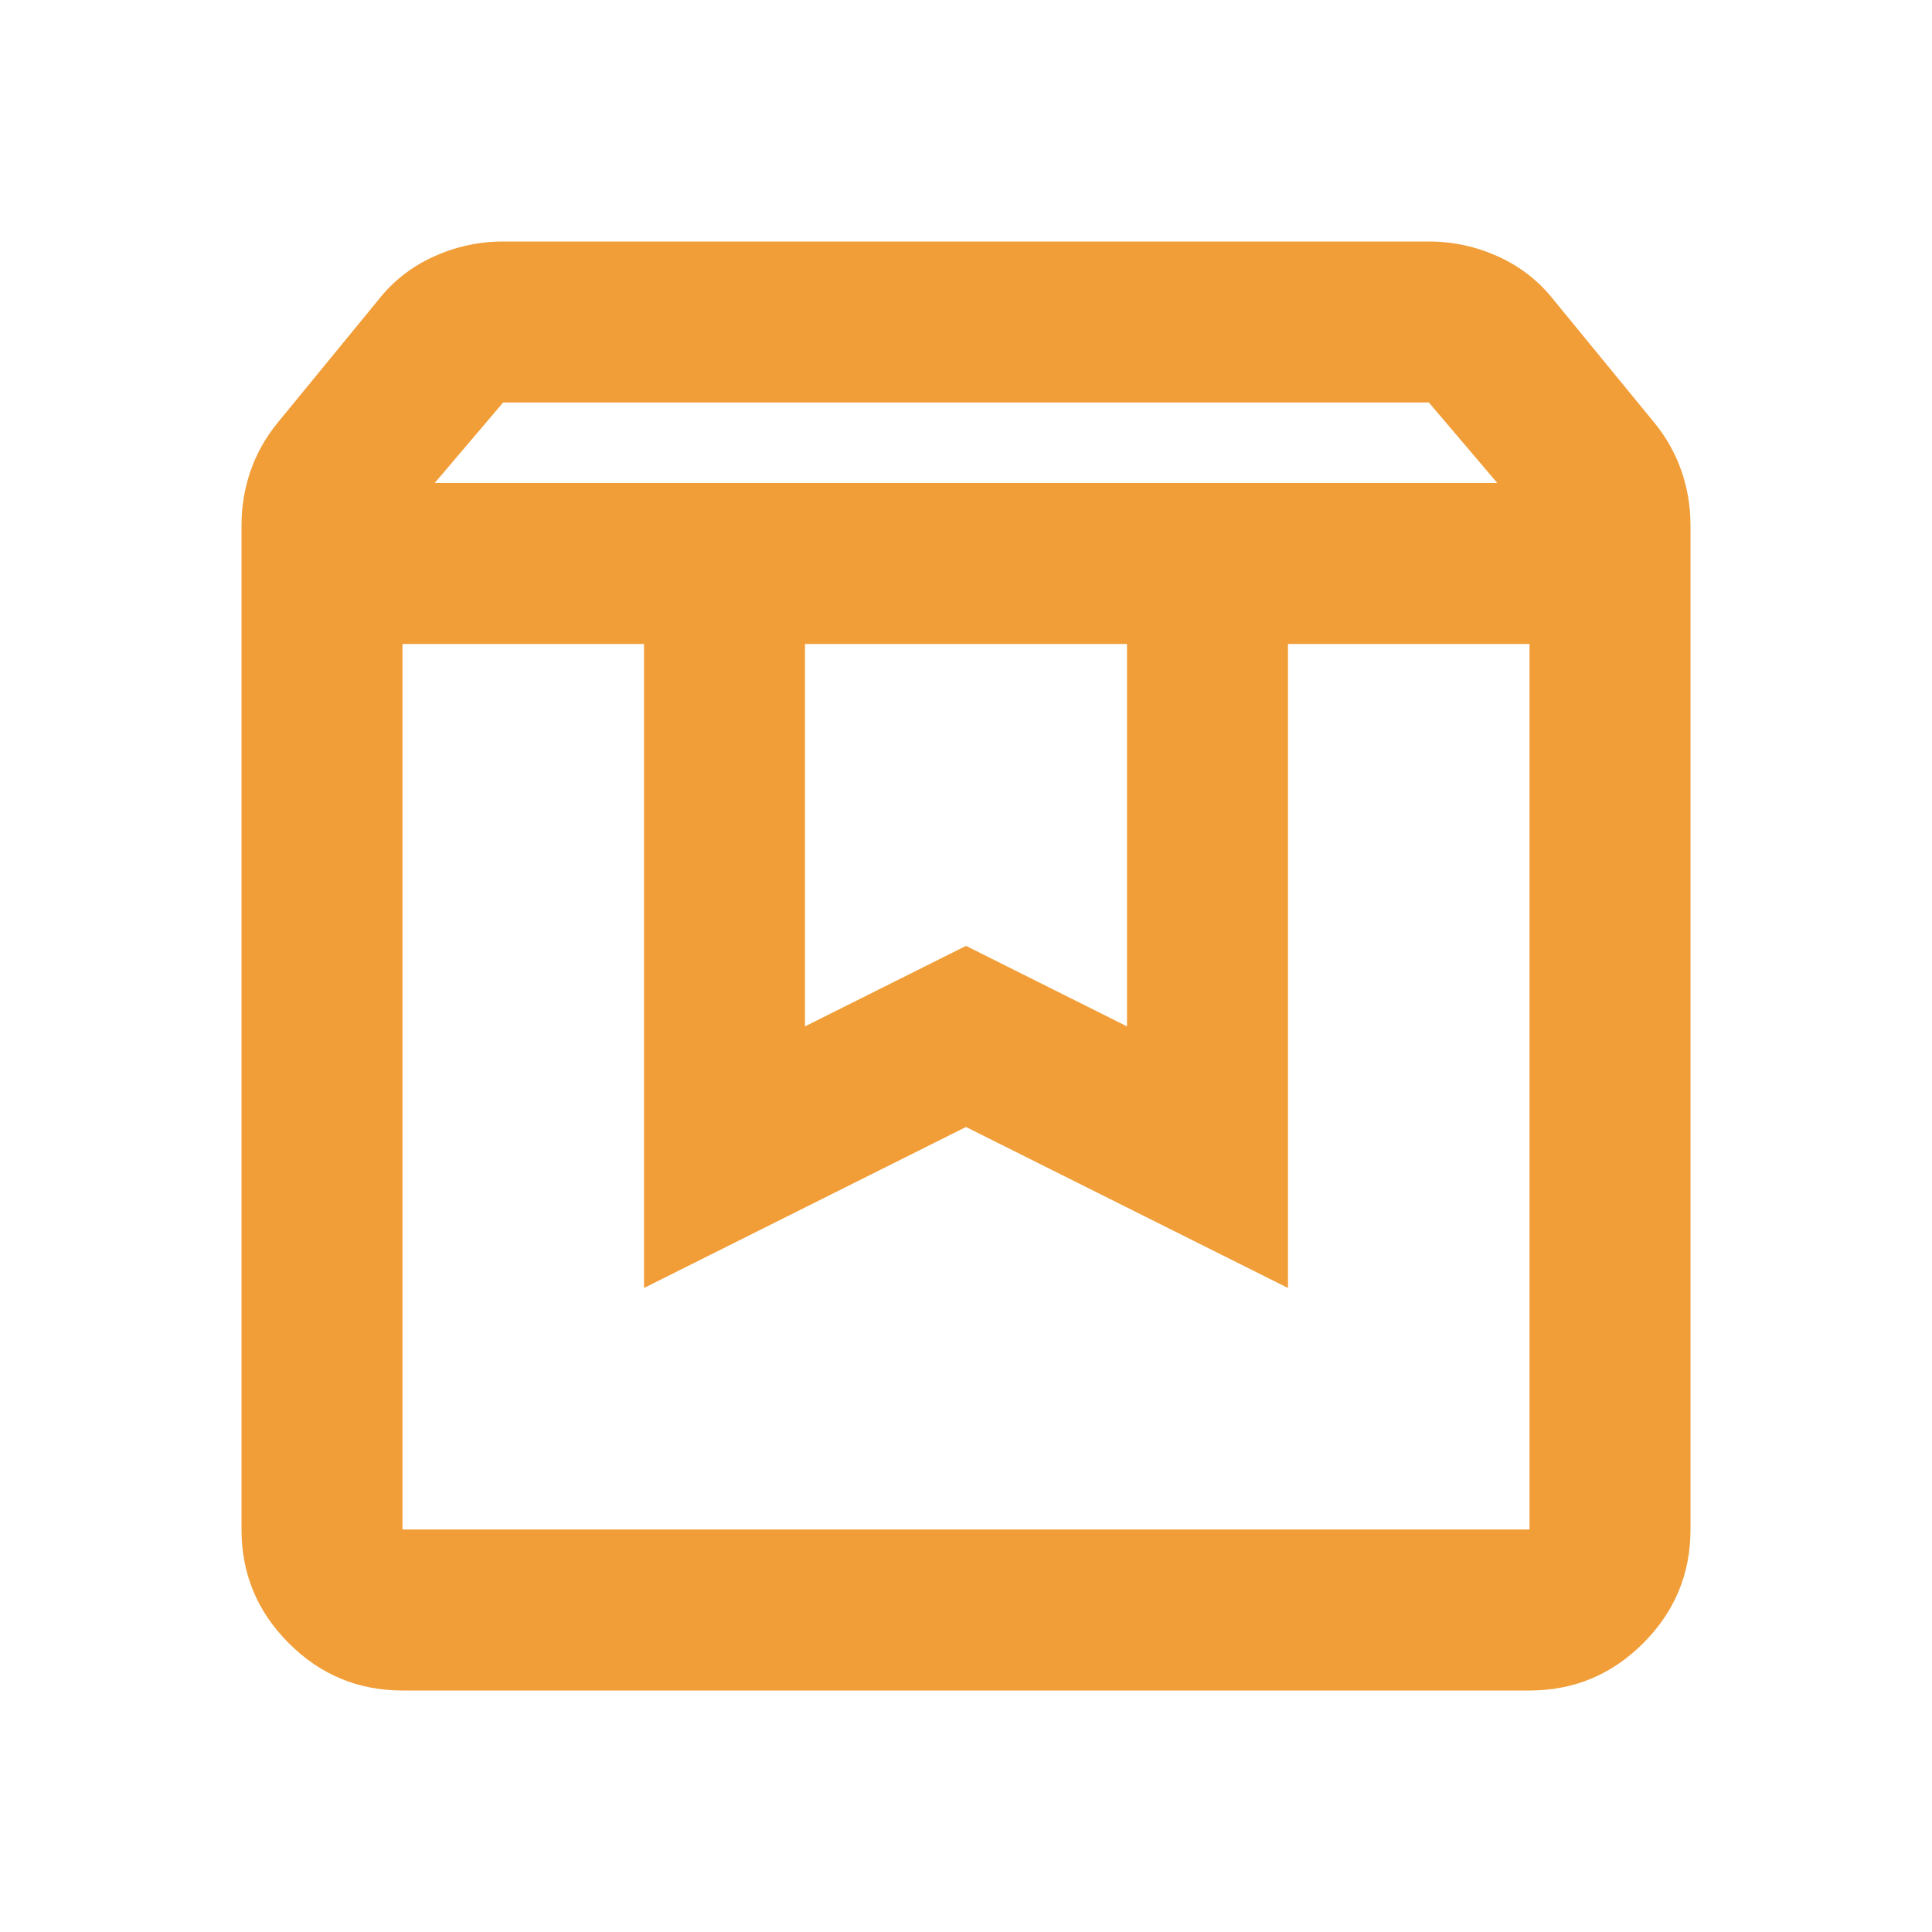 <svg fill="#F19E39" width="24px" viewBox="0 -960 960 960" height="24px" xmlns="http://www.w3.org/2000/svg"><path d="M200-640v440h560v-440H640v320l-160-80-160 80v-320H200Zm0 520q-33 0-56.5-23.5T120-200v-499q0-14 4.5-27t13.5-24l50-61q11-14 27.5-21.5T250-840h460q18 0 34.5 7.5T772-811l50 61q9 11 13.5 24t4.5 27v499q0 33-23.5 56.5T760-120H200Zm16-600h528l-34-40H250l-34 40Zm184 80v190l80-40 80 40v-190H400Zm-200 0h560-560Z"></path></svg>